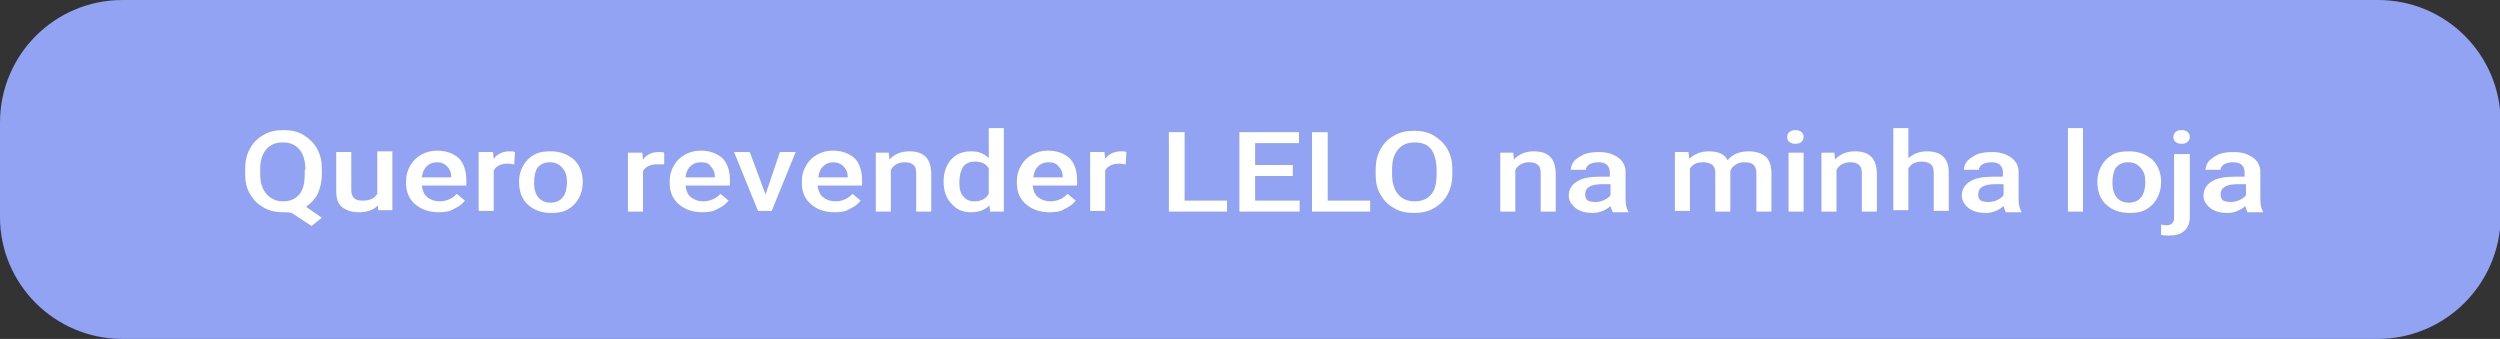 <?xml version="1.0" encoding="UTF-8"?>
<!-- Generator: Adobe Illustrator 27.7.0, SVG Export Plug-In . SVG Version: 6.00 Build 0)  -->
<svg xmlns="http://www.w3.org/2000/svg" xmlns:xlink="http://www.w3.org/1999/xlink" version="1.1" id="Camada_1" x="0px" y="0px" viewBox="0 0 365.1 49.5" style="enable-background:new 0 0 365.1 49.5;" xml:space="preserve">
<rect x="0" y="0" width="365.1" height="49.5" fill="#333333" stroke="none"/>
<style type="text/css">
	.st0{fill:#91A3F2;}
	.st1{fill:#FFFFFF;}
</style>
<path class="st0" d="M347.2,49.5H17.9C8,49.5,0,41.5,0,31.7V17.9C0,8,8,0,17.9,0h329.4c9.9,0,17.9,8,17.9,17.9v13.8  C365.1,41.5,357.1,49.5,347.2,49.5z"></path>
<g>
	<g>
		<path class="st1" d="M47,25.4c0,1.1-0.2,2-0.6,2.9c-0.4,0.8-1,1.4-1.7,1.9l2.3,1.6l-1.5,1.2l-2.9-1.9C42.2,31,41.8,31,41.4,31    c-1.1,0-2.1-0.2-2.9-0.7c-0.9-0.5-1.5-1.1-2-2c-0.5-0.8-0.7-1.8-0.7-2.9v-0.7c0-1.1,0.2-2.1,0.7-3c0.5-0.9,1.1-1.5,2-2    c0.8-0.5,1.8-0.7,2.9-0.7c1.1,0,2.1,0.2,2.9,0.7s1.5,1.1,2,2s0.7,1.8,0.7,3V25.4z M44.6,24.8c0-1.3-0.3-2.3-0.9-3s-1.4-1-2.4-1    c-1,0-1.8,0.3-2.4,1c-0.6,0.7-0.9,1.6-0.9,2.9v0.7c0,1.3,0.3,2.2,0.9,2.9s1.4,1.1,2.4,1.1c1,0,1.8-0.3,2.4-1s0.8-1.7,0.8-3V24.8z"></path>
		<path class="st1" d="M55.2,30c-0.7,0.7-1.6,1-2.8,1c-1.1,0-1.9-0.3-2.5-0.8s-0.8-1.3-0.8-2.4v-5.6h2.2v5.5c0,1.1,0.5,1.6,1.6,1.6    c1.1,0,1.8-0.3,2.2-1v-6.2h2.2v8.6h-2.1L55.2,30z"></path>
		<path class="st1" d="M64.1,31c-1.4,0-2.6-0.4-3.5-1.2s-1.3-1.8-1.3-3.1v-0.2c0-0.9,0.2-1.6,0.6-2.3c0.4-0.7,0.9-1.2,1.6-1.6    c0.7-0.4,1.5-0.6,2.3-0.6c1.4,0,2.4,0.4,3.2,1.1c0.7,0.7,1.1,1.8,1.1,3.2v0.8h-6.5c0.1,0.7,0.3,1.3,0.8,1.7    c0.5,0.4,1.1,0.6,1.8,0.6c1,0,1.9-0.4,2.5-1.1l1.2,1c-0.4,0.5-0.9,0.9-1.6,1.2C65.7,30.9,64.9,31,64.1,31z M63.8,23.7    c-0.6,0-1.1,0.2-1.5,0.6c-0.4,0.4-0.6,0.9-0.7,1.6h4.3v-0.1c0-0.6-0.2-1.1-0.6-1.5S64.5,23.7,63.8,23.7z"></path>
		<path class="st1" d="M75.1,24c-0.3,0-0.6-0.1-0.9-0.1c-1,0-1.7,0.3-2.1,1v5.9h-2.2v-8.6H72l0.1,1c0.5-0.7,1.3-1.1,2.3-1.1    c0.3,0,0.6,0,0.8,0.1L75.1,24z"></path>
		<path class="st1" d="M75.8,26.5c0-0.8,0.2-1.6,0.6-2.3c0.4-0.7,0.9-1.2,1.6-1.6c0.7-0.4,1.5-0.5,2.4-0.5c1.4,0,2.4,0.4,3.3,1.1    c0.8,0.7,1.3,1.7,1.4,3l0,0.5c0,0.8-0.2,1.6-0.6,2.3s-0.9,1.2-1.6,1.6c-0.7,0.4-1.5,0.5-2.4,0.5c-1.4,0-2.5-0.4-3.4-1.2    S75.8,27.9,75.8,26.5L75.8,26.5z M78,26.7c0,0.9,0.2,1.6,0.6,2.1s1,0.8,1.8,0.8c0.8,0,1.4-0.3,1.8-0.8c0.4-0.5,0.6-1.3,0.6-2.2    c0-0.9-0.2-1.6-0.7-2.1c-0.4-0.5-1-0.8-1.8-0.8c-0.7,0-1.3,0.2-1.8,0.8C78.2,24.9,78,25.7,78,26.7z"></path>
		<path class="st1" d="M97,24C96.7,24,96.4,24,96,24c-1,0-1.7,0.3-2.1,1v5.9h-2.2v-8.6h2.1l0.1,1c0.5-0.7,1.3-1.1,2.3-1.1    c0.3,0,0.6,0,0.8,0.1L97,24z"></path>
		<path class="st1" d="M102.6,31c-1.4,0-2.6-0.4-3.5-1.2c-0.9-0.8-1.3-1.8-1.3-3.1v-0.2c0-0.9,0.2-1.6,0.6-2.3    c0.4-0.7,0.9-1.2,1.6-1.6c0.7-0.4,1.5-0.6,2.3-0.6c1.4,0,2.4,0.4,3.2,1.1c0.7,0.7,1.1,1.8,1.1,3.2v0.8h-6.5    c0.1,0.7,0.3,1.3,0.8,1.7c0.5,0.4,1.1,0.6,1.8,0.6c1,0,1.9-0.4,2.5-1.1l1.2,1c-0.4,0.5-0.9,0.9-1.6,1.2    C104.2,30.9,103.4,31,102.6,31z M102.3,23.7c-0.6,0-1.1,0.2-1.5,0.6s-0.6,0.9-0.7,1.6h4.3v-0.1c0-0.6-0.2-1.1-0.6-1.5    C103.5,23.8,103,23.7,102.3,23.7z"></path>
		<path class="st1" d="M111.8,28.4l2.1-6.2h2.3l-3.5,8.6h-2l-3.5-8.6h2.3L111.8,28.4z"></path>
		<path class="st1" d="M121.9,31c-1.4,0-2.6-0.4-3.5-1.2s-1.3-1.8-1.3-3.1v-0.2c0-0.9,0.2-1.6,0.6-2.3c0.4-0.7,0.9-1.2,1.6-1.6    c0.7-0.4,1.5-0.6,2.3-0.6c1.4,0,2.4,0.4,3.2,1.1c0.7,0.7,1.1,1.8,1.1,3.2v0.8h-6.5c0.1,0.7,0.3,1.3,0.8,1.7    c0.5,0.4,1.1,0.6,1.8,0.6c1,0,1.9-0.4,2.5-1.1l1.2,1c-0.4,0.5-0.9,0.9-1.6,1.2C123.5,30.9,122.8,31,121.9,31z M121.7,23.7    c-0.6,0-1.1,0.2-1.5,0.6c-0.4,0.4-0.6,0.9-0.7,1.6h4.3v-0.1c0-0.6-0.2-1.1-0.6-1.5S122.3,23.7,121.7,23.7z"></path>
		<path class="st1" d="M129.8,22.3l0.1,1c0.7-0.8,1.7-1.2,2.9-1.2c2.1,0,3.1,1,3.2,3.1v5.7h-2.2v-5.6c0-0.5-0.1-1-0.4-1.2    c-0.3-0.3-0.7-0.4-1.3-0.4c-0.9,0-1.6,0.4-2,1.1v6.1h-2.2v-8.6H129.8z"></path>
		<path class="st1" d="M137.8,26.5c0-1.3,0.4-2.4,1.1-3.2c0.7-0.8,1.7-1.2,2.9-1.2c1.1,0,1.9,0.3,2.6,1v-4.4h2.2v12.2h-2l-0.1-0.9    c-0.7,0.7-1.6,1-2.7,1c-1.2,0-2.1-0.4-2.8-1.2C138.2,29,137.8,27.9,137.8,26.5z M140.1,26.7c0,0.9,0.2,1.6,0.6,2    c0.4,0.5,0.9,0.7,1.7,0.7c0.9,0,1.6-0.4,2-1.1v-3.7c-0.4-0.7-1.1-1-2-1c-0.7,0-1.3,0.2-1.7,0.7C140.3,24.9,140.1,25.7,140.1,26.7z    "></path>
		<path class="st1" d="M153.3,31c-1.4,0-2.6-0.4-3.5-1.2c-0.9-0.8-1.3-1.8-1.3-3.1v-0.2c0-0.9,0.2-1.6,0.6-2.3    c0.4-0.7,0.9-1.2,1.6-1.6c0.7-0.4,1.5-0.6,2.3-0.6c1.4,0,2.4,0.4,3.2,1.1c0.7,0.7,1.1,1.8,1.1,3.2v0.8h-6.5    c0.1,0.7,0.3,1.3,0.8,1.7c0.5,0.4,1.1,0.6,1.8,0.6c1,0,1.9-0.4,2.5-1.1l1.2,1c-0.4,0.5-0.9,0.9-1.6,1.2    C154.9,30.9,154.2,31,153.3,31z M153.1,23.7c-0.6,0-1.1,0.2-1.5,0.6s-0.6,0.9-0.7,1.6h4.3v-0.1c0-0.6-0.2-1.1-0.6-1.5    C154.2,23.8,153.7,23.7,153.1,23.7z"></path>
		<path class="st1" d="M164.4,24c-0.3,0-0.6-0.1-0.9-0.1c-1,0-1.7,0.3-2.1,1v5.9h-2.2v-8.6h2.1l0.1,1c0.5-0.7,1.3-1.1,2.3-1.1    c0.3,0,0.6,0,0.8,0.1L164.4,24z"></path>
		<path class="st1" d="M173.1,29.3h6.1v1.6h-8.5V19.3h2.3V29.3z"></path>
		<path class="st1" d="M188.8,25.7h-5.5v3.6h6.5v1.6H181V19.3h8.7v1.6h-6.4v3.2h5.5V25.7z"></path>
		<path class="st1" d="M194,29.3h6.1v1.6h-8.5V19.3h2.3V29.3z"></path>
		<path class="st1" d="M212.1,25.4c0,1.1-0.2,2.1-0.7,3c-0.5,0.9-1.1,1.5-2,2c-0.8,0.5-1.8,0.7-2.9,0.7c-1.1,0-2.1-0.2-2.9-0.7    c-0.9-0.5-1.5-1.1-2-2c-0.5-0.8-0.7-1.8-0.7-2.9v-0.7c0-1.1,0.2-2.1,0.7-3c0.5-0.9,1.1-1.5,2-2c0.8-0.5,1.8-0.7,2.9-0.7    s2.1,0.2,2.9,0.7s1.5,1.1,2,2s0.7,1.8,0.7,3V25.4z M209.8,24.8c0-1.3-0.3-2.3-0.8-3s-1.4-1-2.4-1c-1,0-1.8,0.3-2.4,1    c-0.6,0.7-0.9,1.6-0.9,2.9v0.7c0,1.3,0.3,2.3,0.9,3c0.6,0.7,1.4,1,2.4,1c1,0,1.8-0.3,2.4-1s0.8-1.7,0.8-3V24.8z"></path>
		<path class="st1" d="M221,22.3l0.1,1c0.7-0.8,1.7-1.2,2.9-1.2c2.1,0,3.1,1,3.2,3.1v5.7H225v-5.6c0-0.5-0.1-1-0.4-1.2    c-0.3-0.3-0.7-0.4-1.3-0.4c-0.9,0-1.6,0.4-2,1.1v6.1h-2.2v-8.6H221z"></path>
		<path class="st1" d="M235.5,30.9c-0.1-0.2-0.2-0.4-0.3-0.8c-0.7,0.6-1.6,1-2.6,1c-1,0-1.8-0.2-2.5-0.7c-0.6-0.5-1-1.1-1-1.8    c0-0.9,0.4-1.6,1.2-2.1c0.8-0.5,1.9-0.7,3.4-0.7h1.4v-0.6c0-0.4-0.1-0.8-0.4-1.1c-0.3-0.3-0.7-0.4-1.3-0.4c-0.5,0-0.9,0.1-1.3,0.3    c-0.3,0.2-0.5,0.5-0.5,0.8h-2.2c0-0.5,0.2-0.9,0.5-1.3c0.4-0.4,0.9-0.7,1.5-1c0.6-0.2,1.3-0.3,2.1-0.3c1.2,0,2.1,0.3,2.8,0.8    c0.7,0.5,1.1,1.2,1.1,2.1v3.9c0,0.8,0.1,1.4,0.4,1.9v0.1H235.5z M233,29.5c0.4,0,0.9-0.1,1.3-0.3c0.4-0.2,0.7-0.4,0.9-0.7v-1.6    h-1.2c-0.8,0-1.5,0.1-1.9,0.4c-0.4,0.2-0.6,0.6-0.6,1.1c0,0.4,0.1,0.7,0.4,0.9C232.1,29.4,232.5,29.5,233,29.5z"></path>
		<path class="st1" d="M246.6,22.3l0.1,0.9c0.7-0.7,1.7-1.1,2.9-1.1c1.3,0,2.3,0.4,2.7,1.3c0.7-0.9,1.8-1.3,3.1-1.3    c1.1,0,1.9,0.3,2.5,0.8c0.5,0.5,0.8,1.3,0.8,2.3v5.7h-2.2v-5.6c0-0.5-0.1-0.9-0.4-1.2c-0.3-0.3-0.7-0.4-1.4-0.4    c-0.5,0-0.9,0.1-1.3,0.4c-0.3,0.2-0.6,0.5-0.7,0.9l0,5.9h-2.2v-5.7c0-1-0.6-1.5-1.8-1.5c-0.9,0-1.5,0.3-1.9,0.9v6.2h-2.2v-8.6    H246.6z"></path>
		<path class="st1" d="M261,20c0-0.3,0.1-0.5,0.3-0.7c0.2-0.2,0.5-0.3,0.9-0.3c0.4,0,0.7,0.1,0.9,0.3c0.2,0.2,0.3,0.4,0.3,0.7    c0,0.3-0.1,0.5-0.3,0.7c-0.2,0.2-0.5,0.3-0.9,0.3c-0.4,0-0.7-0.1-0.9-0.3C261.1,20.6,261,20.3,261,20z M263.4,30.9h-2.2v-8.6h2.2    V30.9z"></path>
		<path class="st1" d="M267.9,22.3l0.1,1c0.7-0.8,1.7-1.2,2.9-1.2c2.1,0,3.1,1,3.2,3.1v5.7h-2.2v-5.6c0-0.5-0.1-1-0.4-1.2    c-0.3-0.3-0.7-0.4-1.3-0.4c-0.9,0-1.6,0.4-2,1.1v6.1h-2.2v-8.6H267.9z"></path>
		<path class="st1" d="M278.6,23.2c0.7-0.7,1.7-1.1,2.8-1.1c2.1,0,3.2,1,3.2,3.1v5.6h-2.2v-5.5c0-0.6-0.1-1-0.4-1.3    c-0.3-0.2-0.7-0.4-1.3-0.4c-0.9,0-1.6,0.3-2,1v6.1h-2.2V18.7h2.2V23.2z"></path>
		<path class="st1" d="M292.9,30.9c-0.1-0.2-0.2-0.4-0.3-0.8c-0.7,0.6-1.6,1-2.6,1c-1,0-1.8-0.2-2.5-0.7c-0.6-0.5-1-1.1-1-1.8    c0-0.9,0.4-1.6,1.2-2.1c0.8-0.5,1.9-0.7,3.4-0.7h1.4v-0.6c0-0.4-0.1-0.8-0.4-1.1c-0.3-0.3-0.7-0.4-1.3-0.4c-0.5,0-0.9,0.1-1.3,0.3    c-0.3,0.2-0.5,0.5-0.5,0.8h-2.2c0-0.5,0.2-0.9,0.5-1.3c0.4-0.4,0.9-0.7,1.5-1c0.6-0.2,1.3-0.3,2.1-0.3c1.2,0,2.1,0.3,2.8,0.8    c0.7,0.5,1.1,1.2,1.1,2.1v3.9c0,0.8,0.1,1.4,0.4,1.9v0.1H292.9z M290.4,29.5c0.4,0,0.9-0.1,1.3-0.3c0.4-0.2,0.7-0.4,0.9-0.7v-1.6    h-1.2c-0.8,0-1.5,0.1-1.9,0.4c-0.4,0.2-0.6,0.6-0.6,1.1c0,0.4,0.1,0.7,0.4,0.9C289.5,29.4,289.9,29.5,290.4,29.5z"></path>
		<path class="st1" d="M304.3,30.9H302V18.7h2.2V30.9z"></path>
		<path class="st1" d="M306.3,26.5c0-0.8,0.2-1.6,0.6-2.3c0.4-0.7,0.9-1.2,1.6-1.6c0.7-0.4,1.5-0.5,2.4-0.5c1.4,0,2.4,0.4,3.3,1.1    c0.8,0.7,1.3,1.7,1.4,3l0,0.5c0,0.8-0.2,1.6-0.6,2.3s-0.9,1.2-1.6,1.6c-0.7,0.4-1.5,0.5-2.4,0.5c-1.4,0-2.5-0.4-3.4-1.2    S306.3,27.9,306.3,26.5L306.3,26.5z M308.5,26.7c0,0.9,0.2,1.6,0.6,2.1s1,0.8,1.8,0.8c0.8,0,1.4-0.3,1.8-0.8    c0.4-0.5,0.6-1.3,0.6-2.2c0-0.9-0.2-1.6-0.7-2.1c-0.4-0.5-1-0.8-1.8-0.8c-0.7,0-1.3,0.2-1.8,0.8C308.7,24.9,308.5,25.7,308.5,26.7    z"></path>
		<path class="st1" d="M319.8,22.3v9.4c0,0.9-0.3,1.6-0.8,2c-0.5,0.5-1.3,0.7-2.2,0.7c-0.4,0-0.8,0-1.2-0.1v-1.5    c0.2,0,0.5,0.1,0.8,0.1c0.7,0,1.1-0.4,1.1-1v-9.4H319.8z M317.4,20c0-0.3,0.1-0.5,0.3-0.7c0.2-0.2,0.5-0.3,0.9-0.3    s0.7,0.1,0.9,0.3c0.2,0.2,0.3,0.4,0.3,0.7c0,0.3-0.1,0.5-0.3,0.7c-0.2,0.2-0.5,0.3-0.9,0.3s-0.7-0.1-0.9-0.3    C317.5,20.6,317.4,20.3,317.4,20z"></path>
		<path class="st1" d="M328.2,30.9c-0.1-0.2-0.2-0.4-0.3-0.8c-0.7,0.6-1.6,1-2.6,1c-1,0-1.8-0.2-2.5-0.7c-0.6-0.5-1-1.1-1-1.8    c0-0.9,0.4-1.6,1.2-2.1c0.8-0.5,1.9-0.7,3.4-0.7h1.4v-0.6c0-0.4-0.1-0.8-0.4-1.1c-0.3-0.3-0.7-0.4-1.3-0.4c-0.5,0-0.9,0.1-1.3,0.3    c-0.3,0.2-0.5,0.5-0.5,0.8h-2.2c0-0.5,0.2-0.9,0.5-1.3c0.4-0.4,0.9-0.7,1.5-1c0.6-0.2,1.3-0.3,2.1-0.3c1.2,0,2.1,0.3,2.8,0.8    c0.7,0.5,1.1,1.2,1.1,2.1v3.9c0,0.8,0.1,1.4,0.4,1.9v0.1H328.2z M325.8,29.5c0.4,0,0.9-0.1,1.3-0.3c0.4-0.2,0.7-0.4,0.9-0.7v-1.6    h-1.2c-0.8,0-1.5,0.1-1.9,0.4c-0.4,0.2-0.6,0.6-0.6,1.1c0,0.4,0.1,0.7,0.4,0.9C324.9,29.4,325.3,29.5,325.8,29.5z"></path>
	</g>
</g>
</svg>
